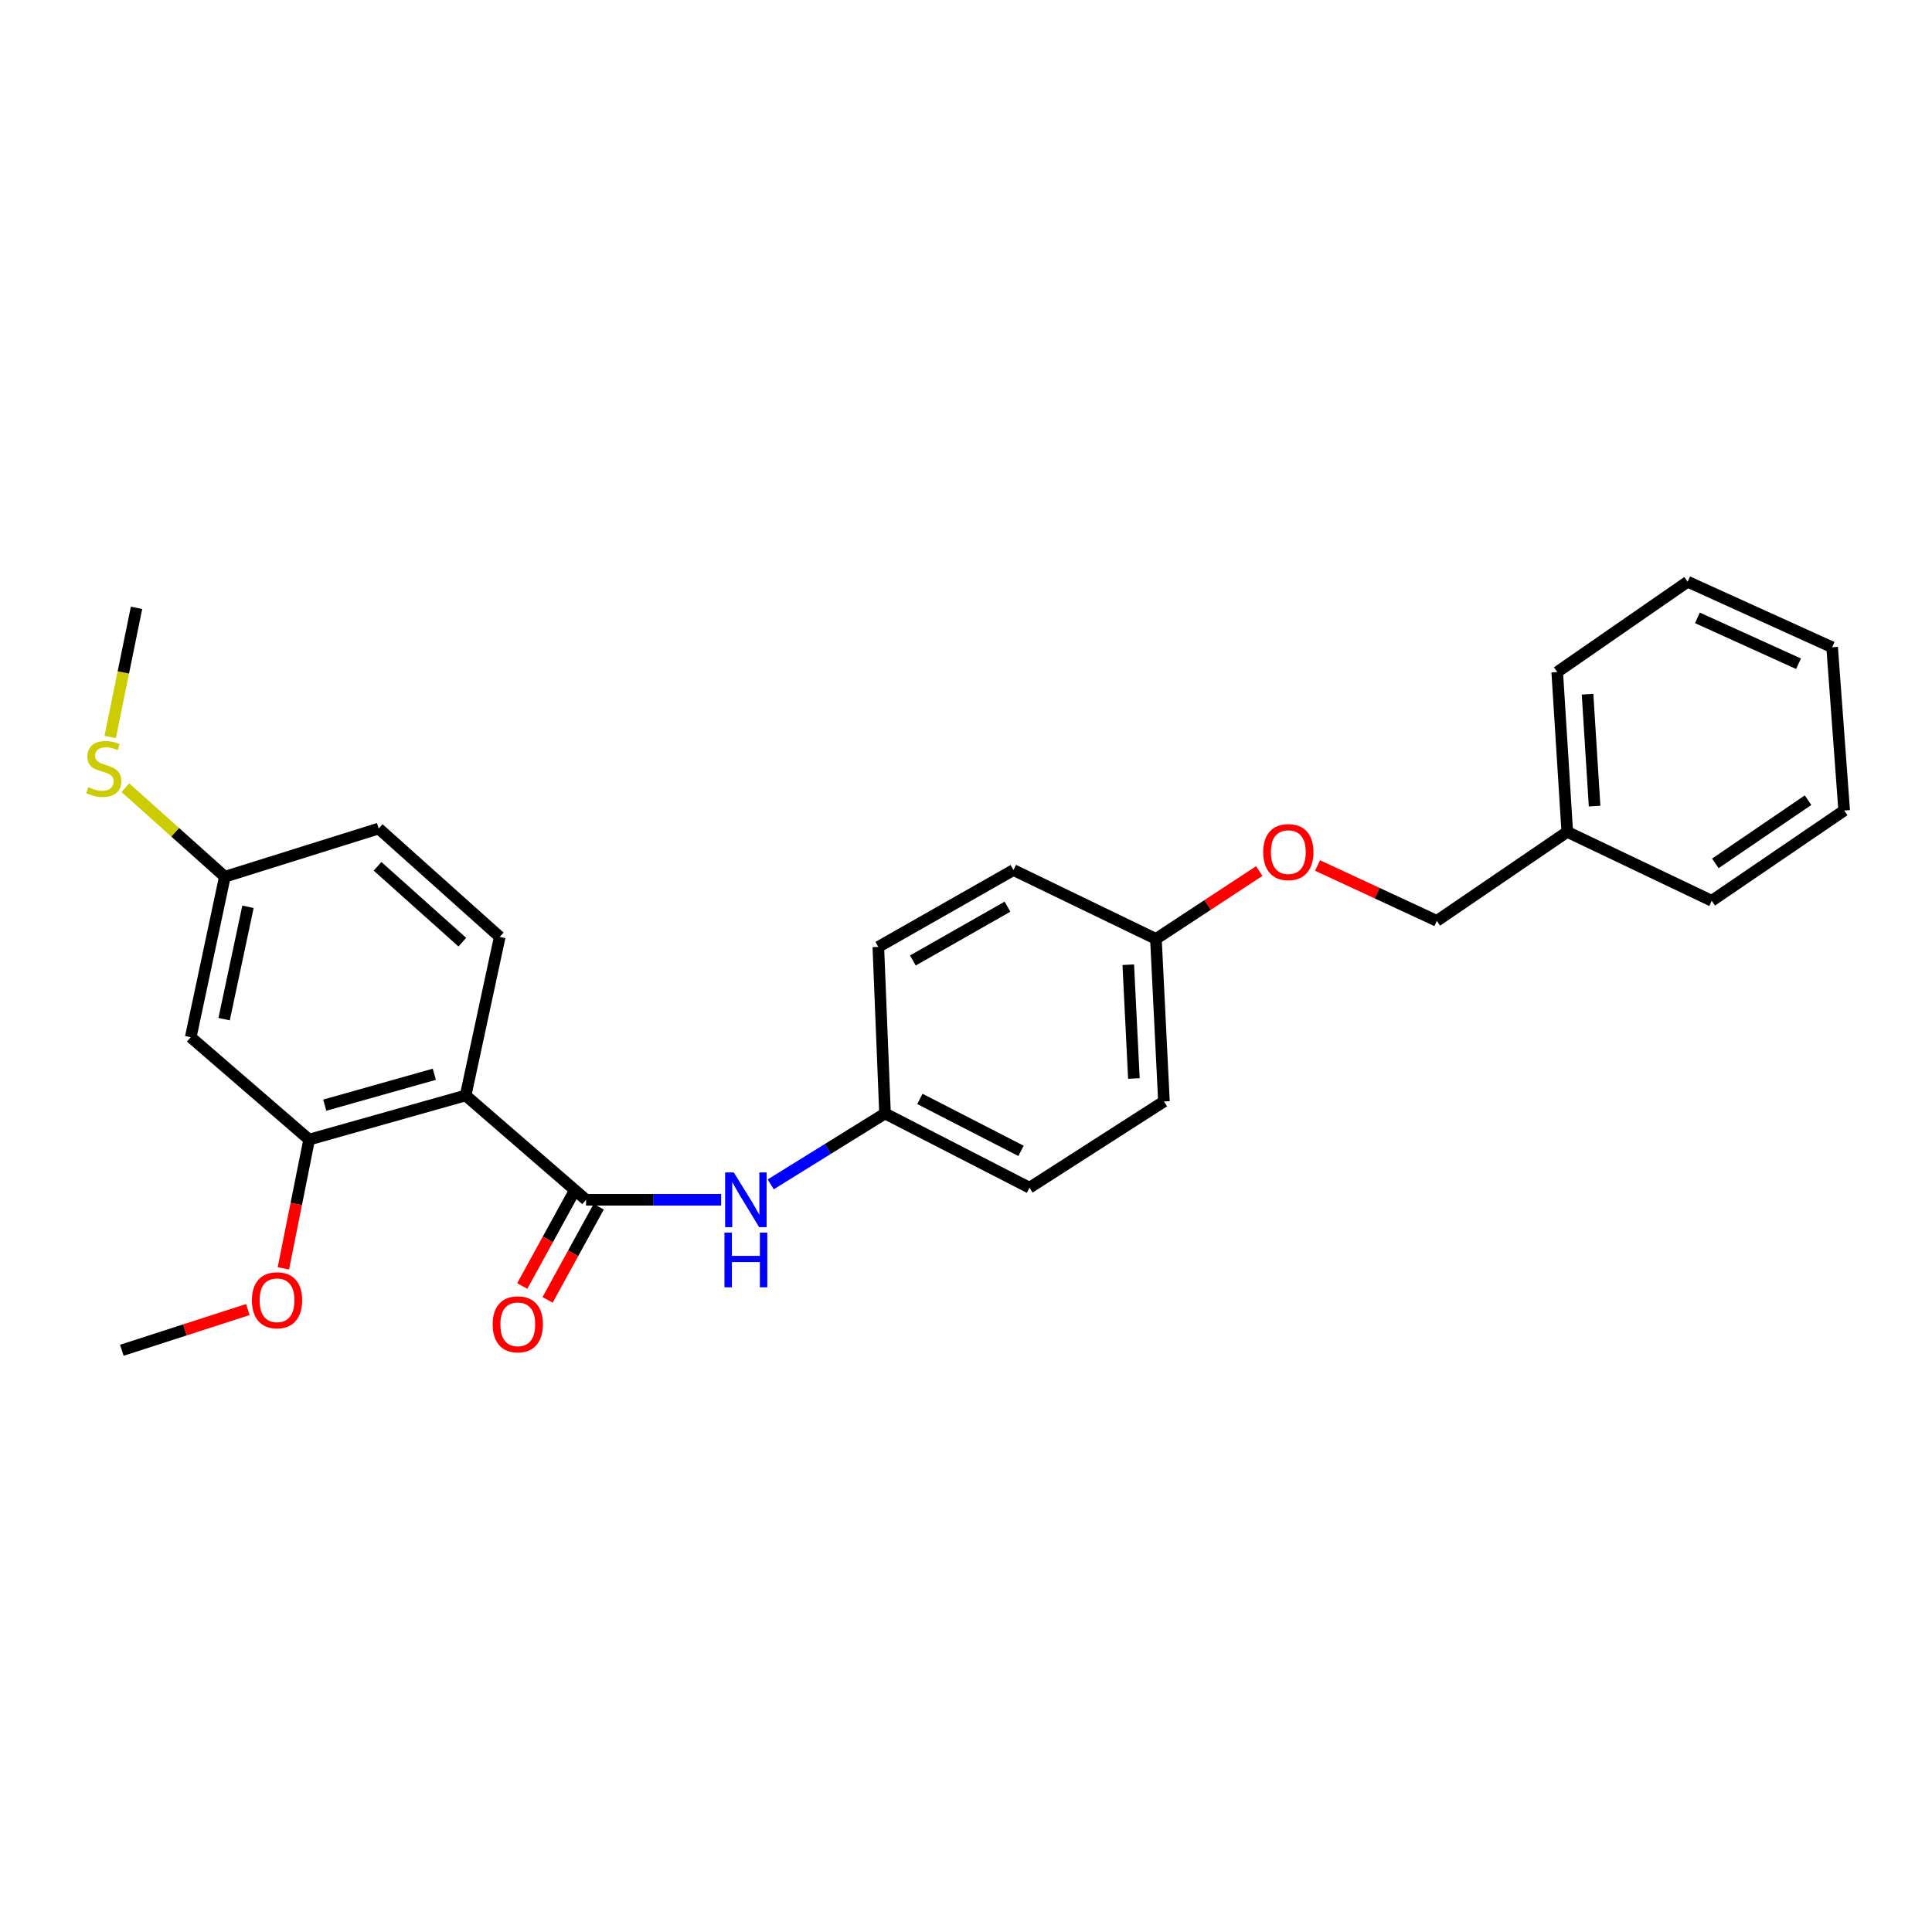 <?xml version='1.0' encoding='iso-8859-1'?>
<svg version='1.1' baseProfile='full'
              xmlns='http://www.w3.org/2000/svg'
                      xmlns:rdkit='http://www.rdkit.org/xml'
                      xmlns:xlink='http://www.w3.org/1999/xlink'
                  xml:space='preserve'
width='1000px' height='1000px' viewBox='0 0 1000 1000'>
<!-- END OF HEADER -->
<rect style='opacity:1.0;fill:#FFFFFF;stroke:none' width='1000' height='1000' x='0' y='0'> </rect>
<path class='bond-0' d='M 241.012,566.998 L 303.342,621.004' style='fill:none;fill-rule:evenodd;stroke:#000000;stroke-width:6px;stroke-linecap:butt;stroke-linejoin:miter;stroke-opacity:1' />
<path class='bond-1' d='M 241.012,566.998 L 160.011,589.848' style='fill:none;fill-rule:evenodd;stroke:#000000;stroke-width:6px;stroke-linecap:butt;stroke-linejoin:miter;stroke-opacity:1' />
<path class='bond-1' d='M 224.803,556.036 L 168.102,572.031' style='fill:none;fill-rule:evenodd;stroke:#000000;stroke-width:6px;stroke-linecap:butt;stroke-linejoin:miter;stroke-opacity:1' />
<path class='bond-3' d='M 241.012,566.998 L 258.663,484.941' style='fill:none;fill-rule:evenodd;stroke:#000000;stroke-width:6px;stroke-linecap:butt;stroke-linejoin:miter;stroke-opacity:1' />
<path class='bond-2' d='M 303.342,621.004 L 338.299,621.004' style='fill:none;fill-rule:evenodd;stroke:#000000;stroke-width:6px;stroke-linecap:butt;stroke-linejoin:miter;stroke-opacity:1' />
<path class='bond-2' d='M 338.299,621.004 L 373.255,621.004' style='fill:none;fill-rule:evenodd;stroke:#0000FF;stroke-width:6px;stroke-linecap:butt;stroke-linejoin:miter;stroke-opacity:1' />
<path class='bond-5' d='M 296.789,617.408 L 283.555,641.52' style='fill:none;fill-rule:evenodd;stroke:#000000;stroke-width:6px;stroke-linecap:butt;stroke-linejoin:miter;stroke-opacity:1' />
<path class='bond-5' d='M 283.555,641.52 L 270.321,665.633' style='fill:none;fill-rule:evenodd;stroke:#FF0000;stroke-width:6px;stroke-linecap:butt;stroke-linejoin:miter;stroke-opacity:1' />
<path class='bond-5' d='M 309.895,624.601 L 296.662,648.714' style='fill:none;fill-rule:evenodd;stroke:#000000;stroke-width:6px;stroke-linecap:butt;stroke-linejoin:miter;stroke-opacity:1' />
<path class='bond-5' d='M 296.662,648.714 L 283.428,672.826' style='fill:none;fill-rule:evenodd;stroke:#FF0000;stroke-width:6px;stroke-linecap:butt;stroke-linejoin:miter;stroke-opacity:1' />
<path class='bond-4' d='M 160.011,589.848 L 98.728,536.863' style='fill:none;fill-rule:evenodd;stroke:#000000;stroke-width:6px;stroke-linecap:butt;stroke-linejoin:miter;stroke-opacity:1' />
<path class='bond-11' d='M 160.011,589.848 L 153.345,623.172' style='fill:none;fill-rule:evenodd;stroke:#000000;stroke-width:6px;stroke-linecap:butt;stroke-linejoin:miter;stroke-opacity:1' />
<path class='bond-11' d='M 153.345,623.172 L 146.678,656.496' style='fill:none;fill-rule:evenodd;stroke:#FF0000;stroke-width:6px;stroke-linecap:butt;stroke-linejoin:miter;stroke-opacity:1' />
<path class='bond-7' d='M 398.922,613.029 L 428.504,594.681' style='fill:none;fill-rule:evenodd;stroke:#0000FF;stroke-width:6px;stroke-linecap:butt;stroke-linejoin:miter;stroke-opacity:1' />
<path class='bond-7' d='M 428.504,594.681 L 458.086,576.334' style='fill:none;fill-rule:evenodd;stroke:#000000;stroke-width:6px;stroke-linecap:butt;stroke-linejoin:miter;stroke-opacity:1' />
<path class='bond-9' d='M 258.663,484.941 L 196.001,428.849' style='fill:none;fill-rule:evenodd;stroke:#000000;stroke-width:6px;stroke-linecap:butt;stroke-linejoin:miter;stroke-opacity:1' />
<path class='bond-9' d='M 239.292,487.667 L 195.429,448.403' style='fill:none;fill-rule:evenodd;stroke:#000000;stroke-width:6px;stroke-linecap:butt;stroke-linejoin:miter;stroke-opacity:1' />
<path class='bond-26' d='M 98.728,536.863 L 116.378,453.793' style='fill:none;fill-rule:evenodd;stroke:#000000;stroke-width:6px;stroke-linecap:butt;stroke-linejoin:miter;stroke-opacity:1' />
<path class='bond-26' d='M 116,527.51 L 128.355,469.361' style='fill:none;fill-rule:evenodd;stroke:#000000;stroke-width:6px;stroke-linecap:butt;stroke-linejoin:miter;stroke-opacity:1' />
<path class='bond-6' d='M 116.378,453.793 L 196.001,428.849' style='fill:none;fill-rule:evenodd;stroke:#000000;stroke-width:6px;stroke-linecap:butt;stroke-linejoin:miter;stroke-opacity:1' />
<path class='bond-12' d='M 116.378,453.793 L 90.635,430.751' style='fill:none;fill-rule:evenodd;stroke:#000000;stroke-width:6px;stroke-linecap:butt;stroke-linejoin:miter;stroke-opacity:1' />
<path class='bond-12' d='M 90.635,430.751 L 64.891,407.71' style='fill:none;fill-rule:evenodd;stroke:#CCCC00;stroke-width:6px;stroke-linecap:butt;stroke-linejoin:miter;stroke-opacity:1' />
<path class='bond-14' d='M 458.086,576.334 L 532.866,614.758' style='fill:none;fill-rule:evenodd;stroke:#000000;stroke-width:6px;stroke-linecap:butt;stroke-linejoin:miter;stroke-opacity:1' />
<path class='bond-14' d='M 476.136,568.799 L 528.482,595.696' style='fill:none;fill-rule:evenodd;stroke:#000000;stroke-width:6px;stroke-linecap:butt;stroke-linejoin:miter;stroke-opacity:1' />
<path class='bond-15' d='M 458.086,576.334 L 454.622,490.116' style='fill:none;fill-rule:evenodd;stroke:#000000;stroke-width:6px;stroke-linecap:butt;stroke-linejoin:miter;stroke-opacity:1' />
<path class='bond-8' d='M 651.787,450.852 L 625.044,468.416' style='fill:none;fill-rule:evenodd;stroke:#FF0000;stroke-width:6px;stroke-linecap:butt;stroke-linejoin:miter;stroke-opacity:1' />
<path class='bond-8' d='M 625.044,468.416 L 598.302,485.979' style='fill:none;fill-rule:evenodd;stroke:#000000;stroke-width:6px;stroke-linecap:butt;stroke-linejoin:miter;stroke-opacity:1' />
<path class='bond-13' d='M 681.955,447.983 L 712.828,462.309' style='fill:none;fill-rule:evenodd;stroke:#FF0000;stroke-width:6px;stroke-linecap:butt;stroke-linejoin:miter;stroke-opacity:1' />
<path class='bond-13' d='M 712.828,462.309 L 743.702,476.635' style='fill:none;fill-rule:evenodd;stroke:#000000;stroke-width:6px;stroke-linecap:butt;stroke-linejoin:miter;stroke-opacity:1' />
<path class='bond-10' d='M 598.302,485.979 L 524.568,450.329' style='fill:none;fill-rule:evenodd;stroke:#000000;stroke-width:6px;stroke-linecap:butt;stroke-linejoin:miter;stroke-opacity:1' />
<path class='bond-27' d='M 598.302,485.979 L 602.455,570.112' style='fill:none;fill-rule:evenodd;stroke:#000000;stroke-width:6px;stroke-linecap:butt;stroke-linejoin:miter;stroke-opacity:1' />
<path class='bond-27' d='M 583.992,499.336 L 586.899,558.23' style='fill:none;fill-rule:evenodd;stroke:#000000;stroke-width:6px;stroke-linecap:butt;stroke-linejoin:miter;stroke-opacity:1' />
<path class='bond-20' d='M 128.28,677.819 L 95.67,688.359' style='fill:none;fill-rule:evenodd;stroke:#FF0000;stroke-width:6px;stroke-linecap:butt;stroke-linejoin:miter;stroke-opacity:1' />
<path class='bond-20' d='M 95.67,688.359 L 63.061,698.899' style='fill:none;fill-rule:evenodd;stroke:#000000;stroke-width:6px;stroke-linecap:butt;stroke-linejoin:miter;stroke-opacity:1' />
<path class='bond-19' d='M 57.024,381.461 L 63.847,348.038' style='fill:none;fill-rule:evenodd;stroke:#CCCC00;stroke-width:6px;stroke-linecap:butt;stroke-linejoin:miter;stroke-opacity:1' />
<path class='bond-19' d='M 63.847,348.038 L 70.67,314.615' style='fill:none;fill-rule:evenodd;stroke:#000000;stroke-width:6px;stroke-linecap:butt;stroke-linejoin:miter;stroke-opacity:1' />
<path class='bond-18' d='M 743.702,476.635 L 811.214,430.577' style='fill:none;fill-rule:evenodd;stroke:#000000;stroke-width:6px;stroke-linecap:butt;stroke-linejoin:miter;stroke-opacity:1' />
<path class='bond-16' d='M 532.866,614.758 L 602.455,570.112' style='fill:none;fill-rule:evenodd;stroke:#000000;stroke-width:6px;stroke-linecap:butt;stroke-linejoin:miter;stroke-opacity:1' />
<path class='bond-17' d='M 454.622,490.116 L 524.568,450.329' style='fill:none;fill-rule:evenodd;stroke:#000000;stroke-width:6px;stroke-linecap:butt;stroke-linejoin:miter;stroke-opacity:1' />
<path class='bond-17' d='M 472.506,497.143 L 521.469,469.293' style='fill:none;fill-rule:evenodd;stroke:#000000;stroke-width:6px;stroke-linecap:butt;stroke-linejoin:miter;stroke-opacity:1' />
<path class='bond-21' d='M 811.214,430.577 L 806.015,347.848' style='fill:none;fill-rule:evenodd;stroke:#000000;stroke-width:6px;stroke-linecap:butt;stroke-linejoin:miter;stroke-opacity:1' />
<path class='bond-21' d='M 825.356,417.23 L 821.716,359.319' style='fill:none;fill-rule:evenodd;stroke:#000000;stroke-width:6px;stroke-linecap:butt;stroke-linejoin:miter;stroke-opacity:1' />
<path class='bond-22' d='M 811.214,430.577 L 885.995,466.244' style='fill:none;fill-rule:evenodd;stroke:#000000;stroke-width:6px;stroke-linecap:butt;stroke-linejoin:miter;stroke-opacity:1' />
<path class='bond-24' d='M 806.015,347.848 L 873.535,301.101' style='fill:none;fill-rule:evenodd;stroke:#000000;stroke-width:6px;stroke-linecap:butt;stroke-linejoin:miter;stroke-opacity:1' />
<path class='bond-23' d='M 885.995,466.244 L 954.545,419.513' style='fill:none;fill-rule:evenodd;stroke:#000000;stroke-width:6px;stroke-linecap:butt;stroke-linejoin:miter;stroke-opacity:1' />
<path class='bond-23' d='M 887.856,446.88 L 935.841,414.169' style='fill:none;fill-rule:evenodd;stroke:#000000;stroke-width:6px;stroke-linecap:butt;stroke-linejoin:miter;stroke-opacity:1' />
<path class='bond-25' d='M 954.545,419.513 L 948.308,335.023' style='fill:none;fill-rule:evenodd;stroke:#000000;stroke-width:6px;stroke-linecap:butt;stroke-linejoin:miter;stroke-opacity:1' />
<path class='bond-28' d='M 873.535,301.101 L 948.308,335.023' style='fill:none;fill-rule:evenodd;stroke:#000000;stroke-width:6px;stroke-linecap:butt;stroke-linejoin:miter;stroke-opacity:1' />
<path class='bond-28' d='M 878.574,319.804 L 930.915,343.55' style='fill:none;fill-rule:evenodd;stroke:#000000;stroke-width:6px;stroke-linecap:butt;stroke-linejoin:miter;stroke-opacity:1' />
<path  class='atom-3' d='M 379.803 606.844
L 389.083 621.844
Q 390.003 623.324, 391.483 626.004
Q 392.963 628.684, 393.043 628.844
L 393.043 606.844
L 396.803 606.844
L 396.803 635.164
L 392.923 635.164
L 382.963 618.764
Q 381.803 616.844, 380.563 614.644
Q 379.363 612.444, 379.003 611.764
L 379.003 635.164
L 375.323 635.164
L 375.323 606.844
L 379.803 606.844
' fill='#0000FF'/>
<path  class='atom-3' d='M 374.983 637.996
L 378.823 637.996
L 378.823 650.036
L 393.303 650.036
L 393.303 637.996
L 397.143 637.996
L 397.143 666.316
L 393.303 666.316
L 393.303 653.236
L 378.823 653.236
L 378.823 666.316
L 374.983 666.316
L 374.983 637.996
' fill='#0000FF'/>
<path  class='atom-6' d='M 255.008 685.465
Q 255.008 678.665, 258.368 674.865
Q 261.728 671.065, 268.008 671.065
Q 274.288 671.065, 277.648 674.865
Q 281.008 678.665, 281.008 685.465
Q 281.008 692.345, 277.608 696.265
Q 274.208 700.145, 268.008 700.145
Q 261.768 700.145, 258.368 696.265
Q 255.008 692.385, 255.008 685.465
M 268.008 696.945
Q 272.328 696.945, 274.648 694.065
Q 277.008 691.145, 277.008 685.465
Q 277.008 679.905, 274.648 677.105
Q 272.328 674.265, 268.008 674.265
Q 263.688 674.265, 261.328 677.065
Q 259.008 679.865, 259.008 685.465
Q 259.008 691.185, 261.328 694.065
Q 263.688 696.945, 268.008 696.945
' fill='#FF0000'/>
<path  class='atom-9' d='M 653.836 441.048
Q 653.836 434.248, 657.196 430.448
Q 660.556 426.648, 666.836 426.648
Q 673.116 426.648, 676.476 430.448
Q 679.836 434.248, 679.836 441.048
Q 679.836 447.928, 676.436 451.848
Q 673.036 455.728, 666.836 455.728
Q 660.596 455.728, 657.196 451.848
Q 653.836 447.968, 653.836 441.048
M 666.836 452.528
Q 671.156 452.528, 673.476 449.648
Q 675.836 446.728, 675.836 441.048
Q 675.836 435.488, 673.476 432.688
Q 671.156 429.848, 666.836 429.848
Q 662.516 429.848, 660.156 432.648
Q 657.836 435.448, 657.836 441.048
Q 657.836 446.768, 660.156 449.648
Q 662.516 452.528, 666.836 452.528
' fill='#FF0000'/>
<path  class='atom-12' d='M 130.39 673.014
Q 130.39 666.214, 133.75 662.414
Q 137.11 658.614, 143.39 658.614
Q 149.67 658.614, 153.03 662.414
Q 156.39 666.214, 156.39 673.014
Q 156.39 679.894, 152.99 683.814
Q 149.59 687.694, 143.39 687.694
Q 137.15 687.694, 133.75 683.814
Q 130.39 679.934, 130.39 673.014
M 143.39 684.494
Q 147.71 684.494, 150.03 681.614
Q 152.39 678.694, 152.39 673.014
Q 152.39 667.454, 150.03 664.654
Q 147.71 661.814, 143.39 661.814
Q 139.07 661.814, 136.71 664.614
Q 134.39 667.414, 134.39 673.014
Q 134.39 678.734, 136.71 681.614
Q 139.07 684.494, 143.39 684.494
' fill='#FF0000'/>
<path  class='atom-13' d='M 45.708 407.421
Q 46.028 407.541, 47.348 408.101
Q 48.668 408.661, 50.108 409.021
Q 51.588 409.341, 53.028 409.341
Q 55.708 409.341, 57.268 408.061
Q 58.828 406.741, 58.828 404.461
Q 58.828 402.901, 58.028 401.941
Q 57.268 400.981, 56.068 400.461
Q 54.868 399.941, 52.868 399.341
Q 50.348 398.581, 48.828 397.861
Q 47.348 397.141, 46.268 395.621
Q 45.228 394.101, 45.228 391.541
Q 45.228 387.981, 47.628 385.781
Q 50.068 383.581, 54.868 383.581
Q 58.148 383.581, 61.868 385.141
L 60.948 388.221
Q 57.548 386.821, 54.988 386.821
Q 52.228 386.821, 50.708 387.981
Q 49.188 389.101, 49.228 391.061
Q 49.228 392.581, 49.988 393.501
Q 50.788 394.421, 51.908 394.941
Q 53.068 395.461, 54.988 396.061
Q 57.548 396.861, 59.068 397.661
Q 60.588 398.461, 61.668 400.101
Q 62.788 401.701, 62.788 404.461
Q 62.788 408.381, 60.148 410.501
Q 57.548 412.581, 53.188 412.581
Q 50.668 412.581, 48.748 412.021
Q 46.868 411.501, 44.628 410.581
L 45.708 407.421
' fill='#CCCC00'/>
</svg>
